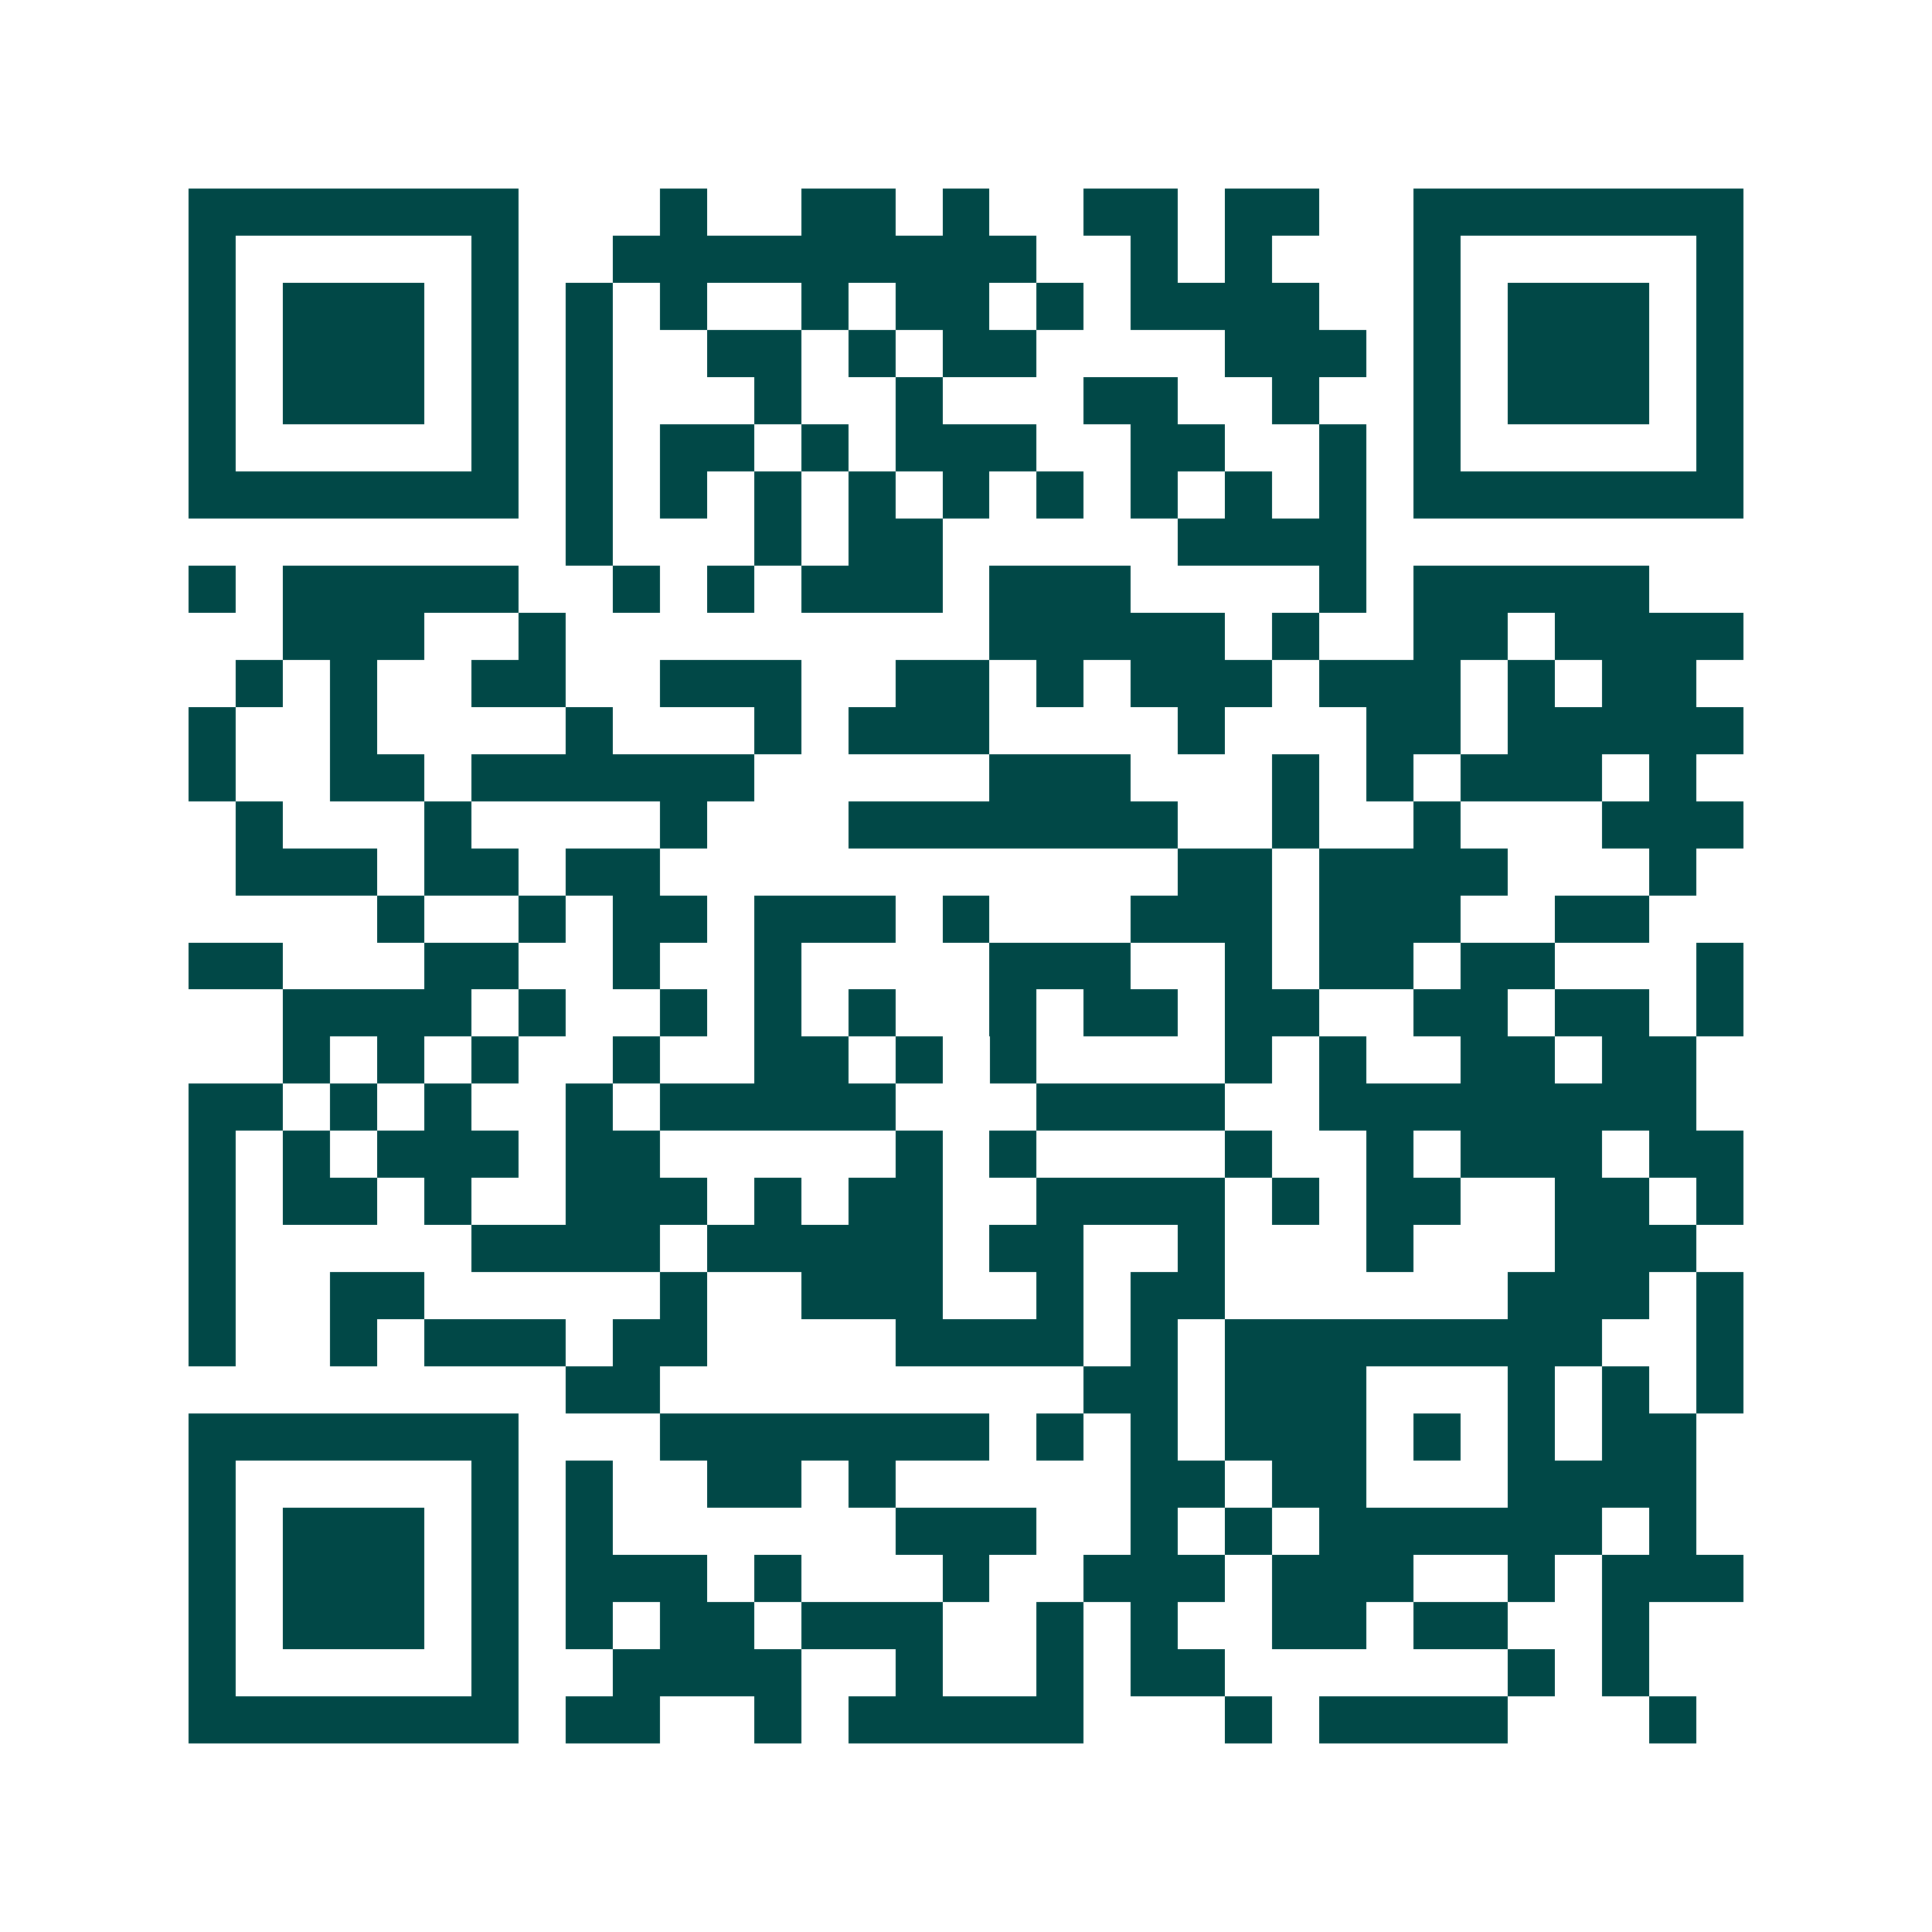 <svg xmlns="http://www.w3.org/2000/svg" width="200" height="200" viewBox="0 0 41 41" shape-rendering="crispEdges"><path fill="#ffffff" d="M0 0h41v41H0z"/><path stroke="#014847" d="M4 4.5h7m3 0h1m2 0h2m1 0h1m2 0h2m1 0h2m2 0h7M4 5.5h1m5 0h1m2 0h9m2 0h1m1 0h1m3 0h1m5 0h1M4 6.5h1m1 0h3m1 0h1m1 0h1m1 0h1m2 0h1m1 0h2m1 0h1m1 0h4m2 0h1m1 0h3m1 0h1M4 7.5h1m1 0h3m1 0h1m1 0h1m2 0h2m1 0h1m1 0h2m4 0h3m1 0h1m1 0h3m1 0h1M4 8.5h1m1 0h3m1 0h1m1 0h1m3 0h1m2 0h1m3 0h2m2 0h1m2 0h1m1 0h3m1 0h1M4 9.5h1m5 0h1m1 0h1m1 0h2m1 0h1m1 0h3m2 0h2m2 0h1m1 0h1m5 0h1M4 10.5h7m1 0h1m1 0h1m1 0h1m1 0h1m1 0h1m1 0h1m1 0h1m1 0h1m1 0h1m1 0h7M12 11.5h1m3 0h1m1 0h2m5 0h4M4 12.5h1m1 0h5m2 0h1m1 0h1m1 0h3m1 0h3m4 0h1m1 0h5M6 13.5h3m2 0h1m9 0h5m1 0h1m2 0h2m1 0h4M5 14.5h1m1 0h1m2 0h2m2 0h3m2 0h2m1 0h1m1 0h3m1 0h3m1 0h1m1 0h2M4 15.5h1m2 0h1m4 0h1m3 0h1m1 0h3m4 0h1m3 0h2m1 0h5M4 16.5h1m2 0h2m1 0h6m5 0h3m3 0h1m1 0h1m1 0h3m1 0h1M5 17.5h1m3 0h1m4 0h1m3 0h7m2 0h1m2 0h1m3 0h3M5 18.5h3m1 0h2m1 0h2m11 0h2m1 0h4m3 0h1M8 19.5h1m2 0h1m1 0h2m1 0h3m1 0h1m3 0h3m1 0h3m2 0h2M4 20.5h2m3 0h2m2 0h1m2 0h1m4 0h3m2 0h1m1 0h2m1 0h2m3 0h1M6 21.5h4m1 0h1m2 0h1m1 0h1m1 0h1m2 0h1m1 0h2m1 0h2m2 0h2m1 0h2m1 0h1M6 22.5h1m1 0h1m1 0h1m2 0h1m2 0h2m1 0h1m1 0h1m4 0h1m1 0h1m2 0h2m1 0h2M4 23.5h2m1 0h1m1 0h1m2 0h1m1 0h5m3 0h4m2 0h8M4 24.5h1m1 0h1m1 0h3m1 0h2m5 0h1m1 0h1m4 0h1m2 0h1m1 0h3m1 0h2M4 25.5h1m1 0h2m1 0h1m2 0h3m1 0h1m1 0h2m2 0h4m1 0h1m1 0h2m2 0h2m1 0h1M4 26.5h1m5 0h4m1 0h5m1 0h2m2 0h1m3 0h1m3 0h3M4 27.5h1m2 0h2m5 0h1m2 0h3m2 0h1m1 0h2m6 0h3m1 0h1M4 28.5h1m2 0h1m1 0h3m1 0h2m4 0h4m1 0h1m1 0h8m2 0h1M12 29.5h2m9 0h2m1 0h3m3 0h1m1 0h1m1 0h1M4 30.5h7m3 0h7m1 0h1m1 0h1m1 0h3m1 0h1m1 0h1m1 0h2M4 31.5h1m5 0h1m1 0h1m2 0h2m1 0h1m5 0h2m1 0h2m3 0h4M4 32.5h1m1 0h3m1 0h1m1 0h1m6 0h3m2 0h1m1 0h1m1 0h6m1 0h1M4 33.5h1m1 0h3m1 0h1m1 0h3m1 0h1m3 0h1m2 0h3m1 0h3m2 0h1m1 0h3M4 34.5h1m1 0h3m1 0h1m1 0h1m1 0h2m1 0h3m2 0h1m1 0h1m2 0h2m1 0h2m2 0h1M4 35.5h1m5 0h1m2 0h4m2 0h1m2 0h1m1 0h2m6 0h1m1 0h1M4 36.5h7m1 0h2m2 0h1m1 0h5m3 0h1m1 0h4m3 0h1"/></svg>
